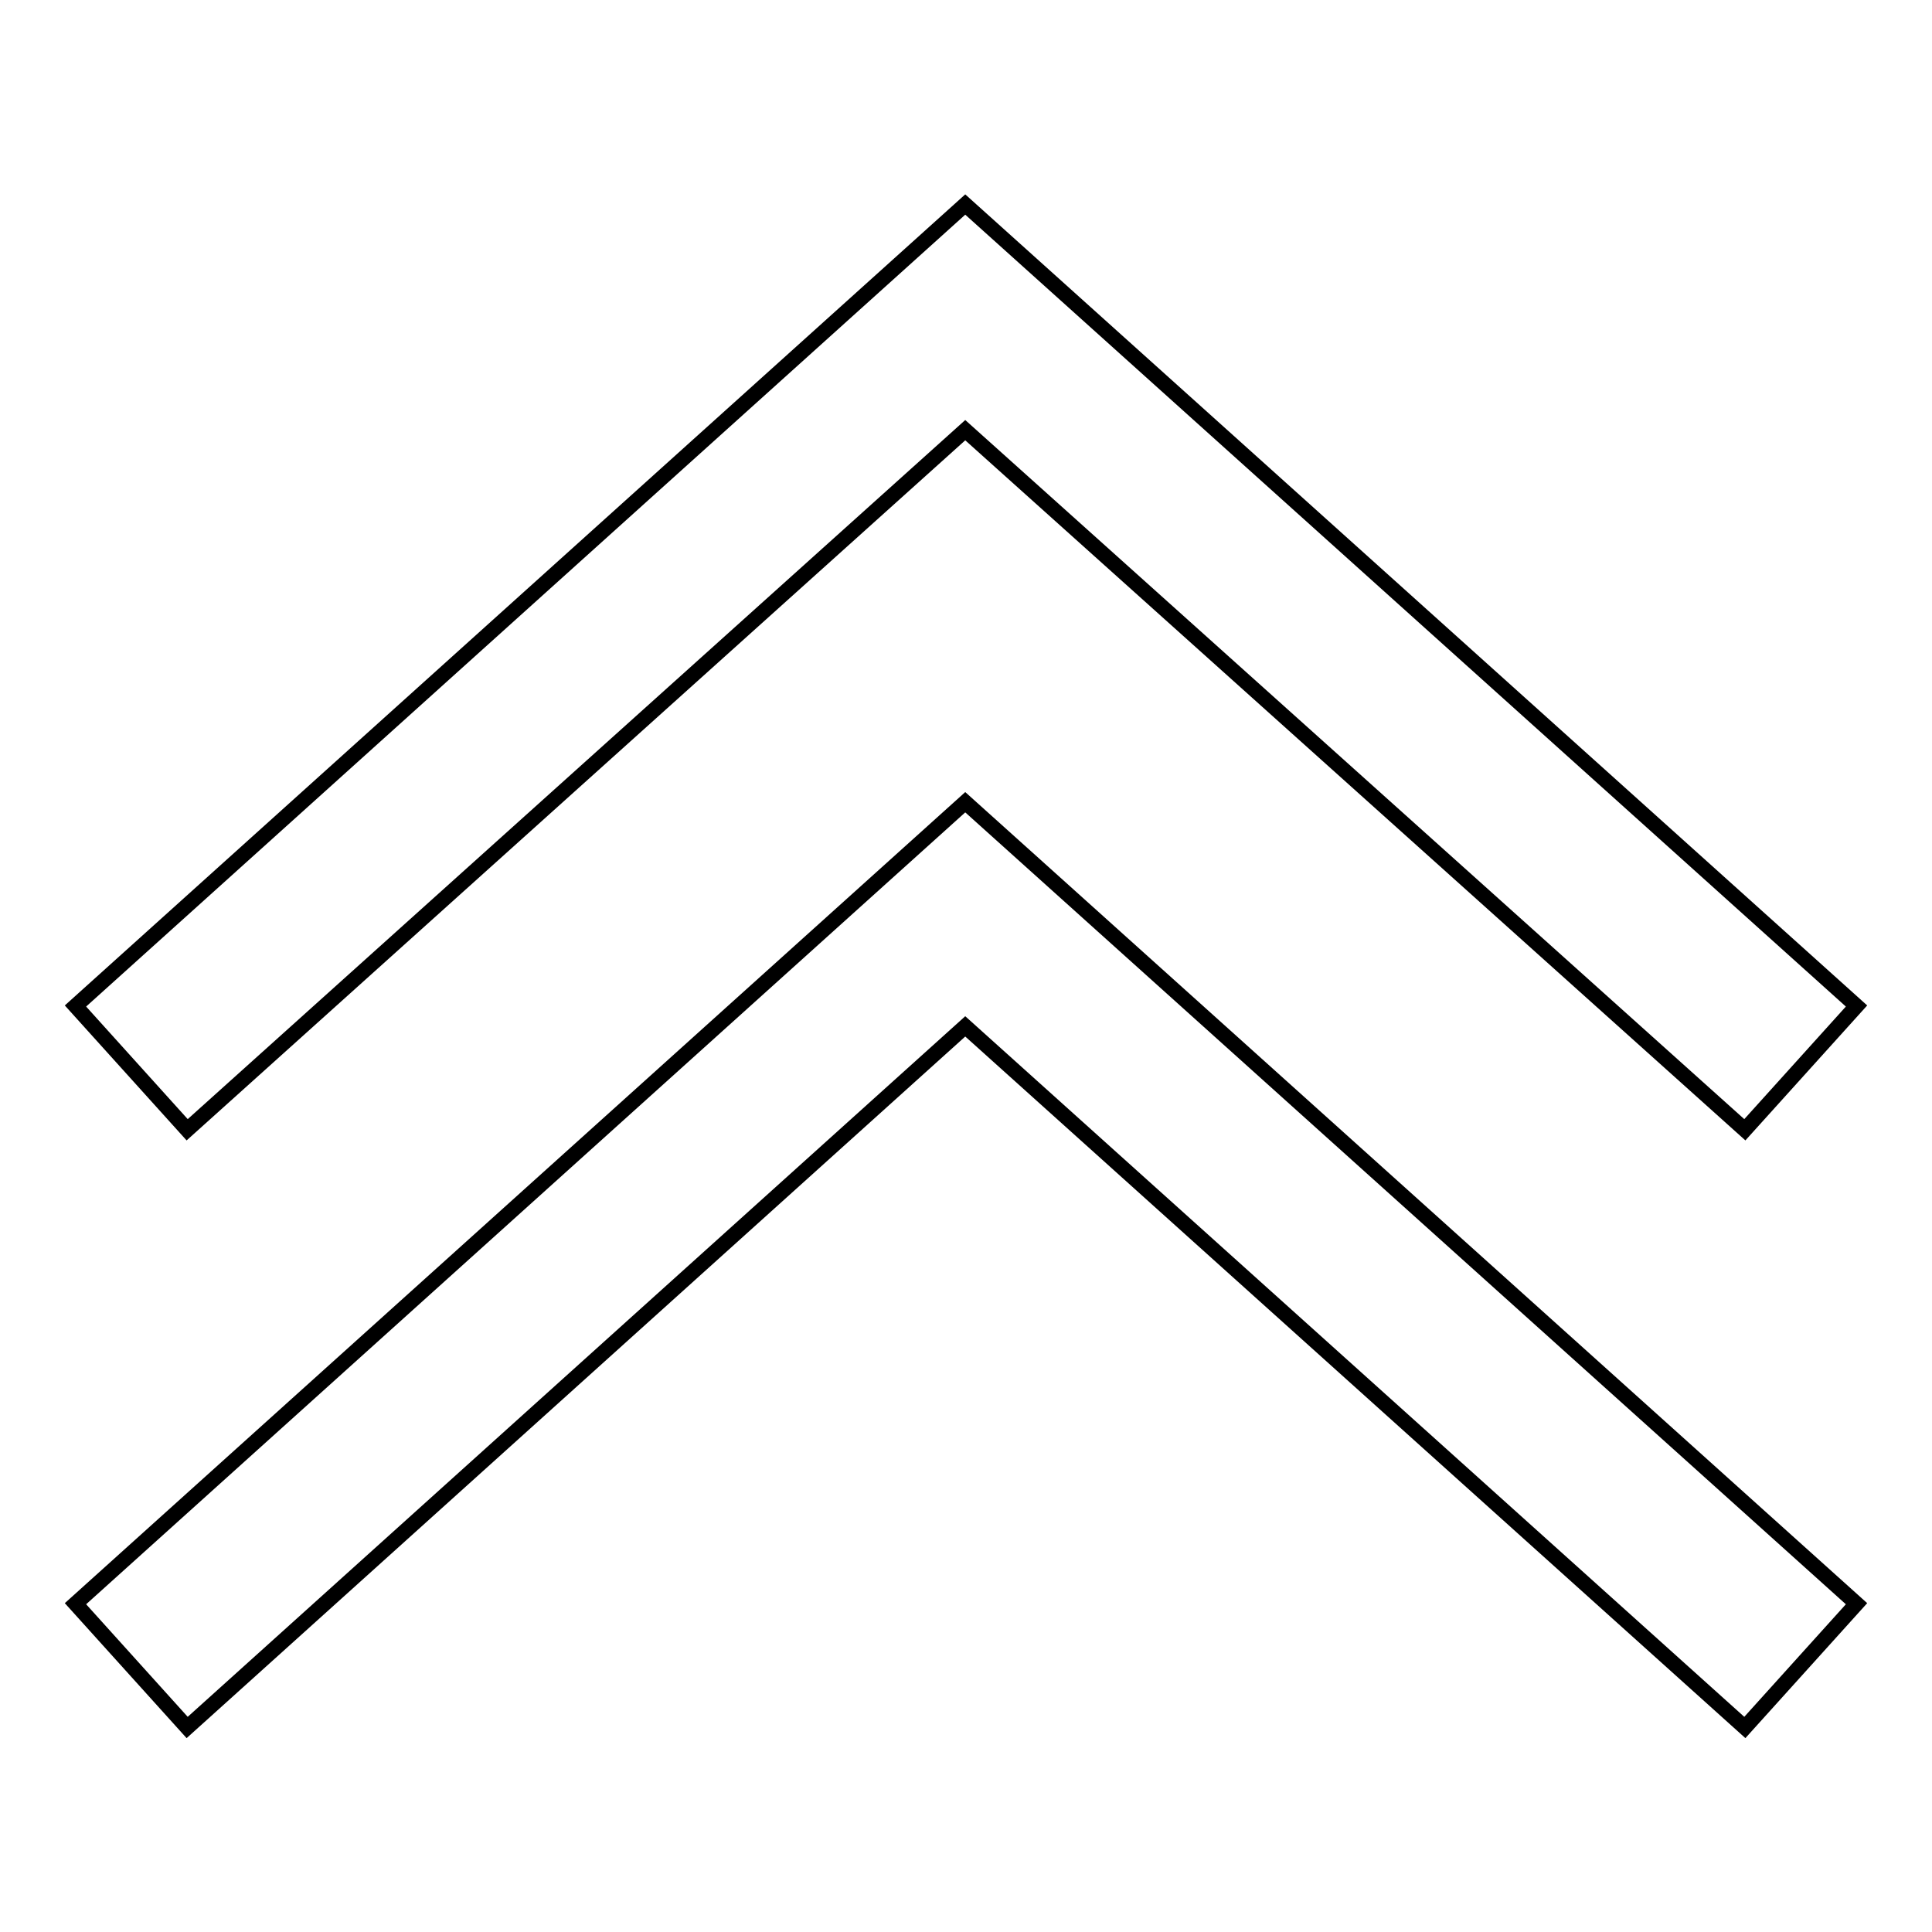 <?xml version="1.0" encoding="utf-8"?>
<!-- Svg Vector Icons : http://www.onlinewebfonts.com/icon -->
<!DOCTYPE svg PUBLIC "-//W3C//DTD SVG 1.1//EN" "http://www.w3.org/Graphics/SVG/1.1/DTD/svg11.dtd">
<svg version="1.1" xmlns="http://www.w3.org/2000/svg" xmlns:xlink="http://www.w3.org/1999/xlink" x="0px" y="0px" viewBox="0 0 256 256" enable-background="new 0 0 256 256" xml:space="preserve">
<g> <path stroke-width="2" fill-opacity="0" stroke="#000000"  d="M231.2,228.9L127.9,136L24.8,228.9L10,212.5l117.9-106.2L246,212.5L231.2,228.9z"/> <path stroke-width="2" fill-opacity="0" stroke="#000000"  d="M231.2,149.7L127.9,57L24.8,149.7L10,133.3L127.9,27.1L246,133.3L231.2,149.7z"/></g>
</svg>